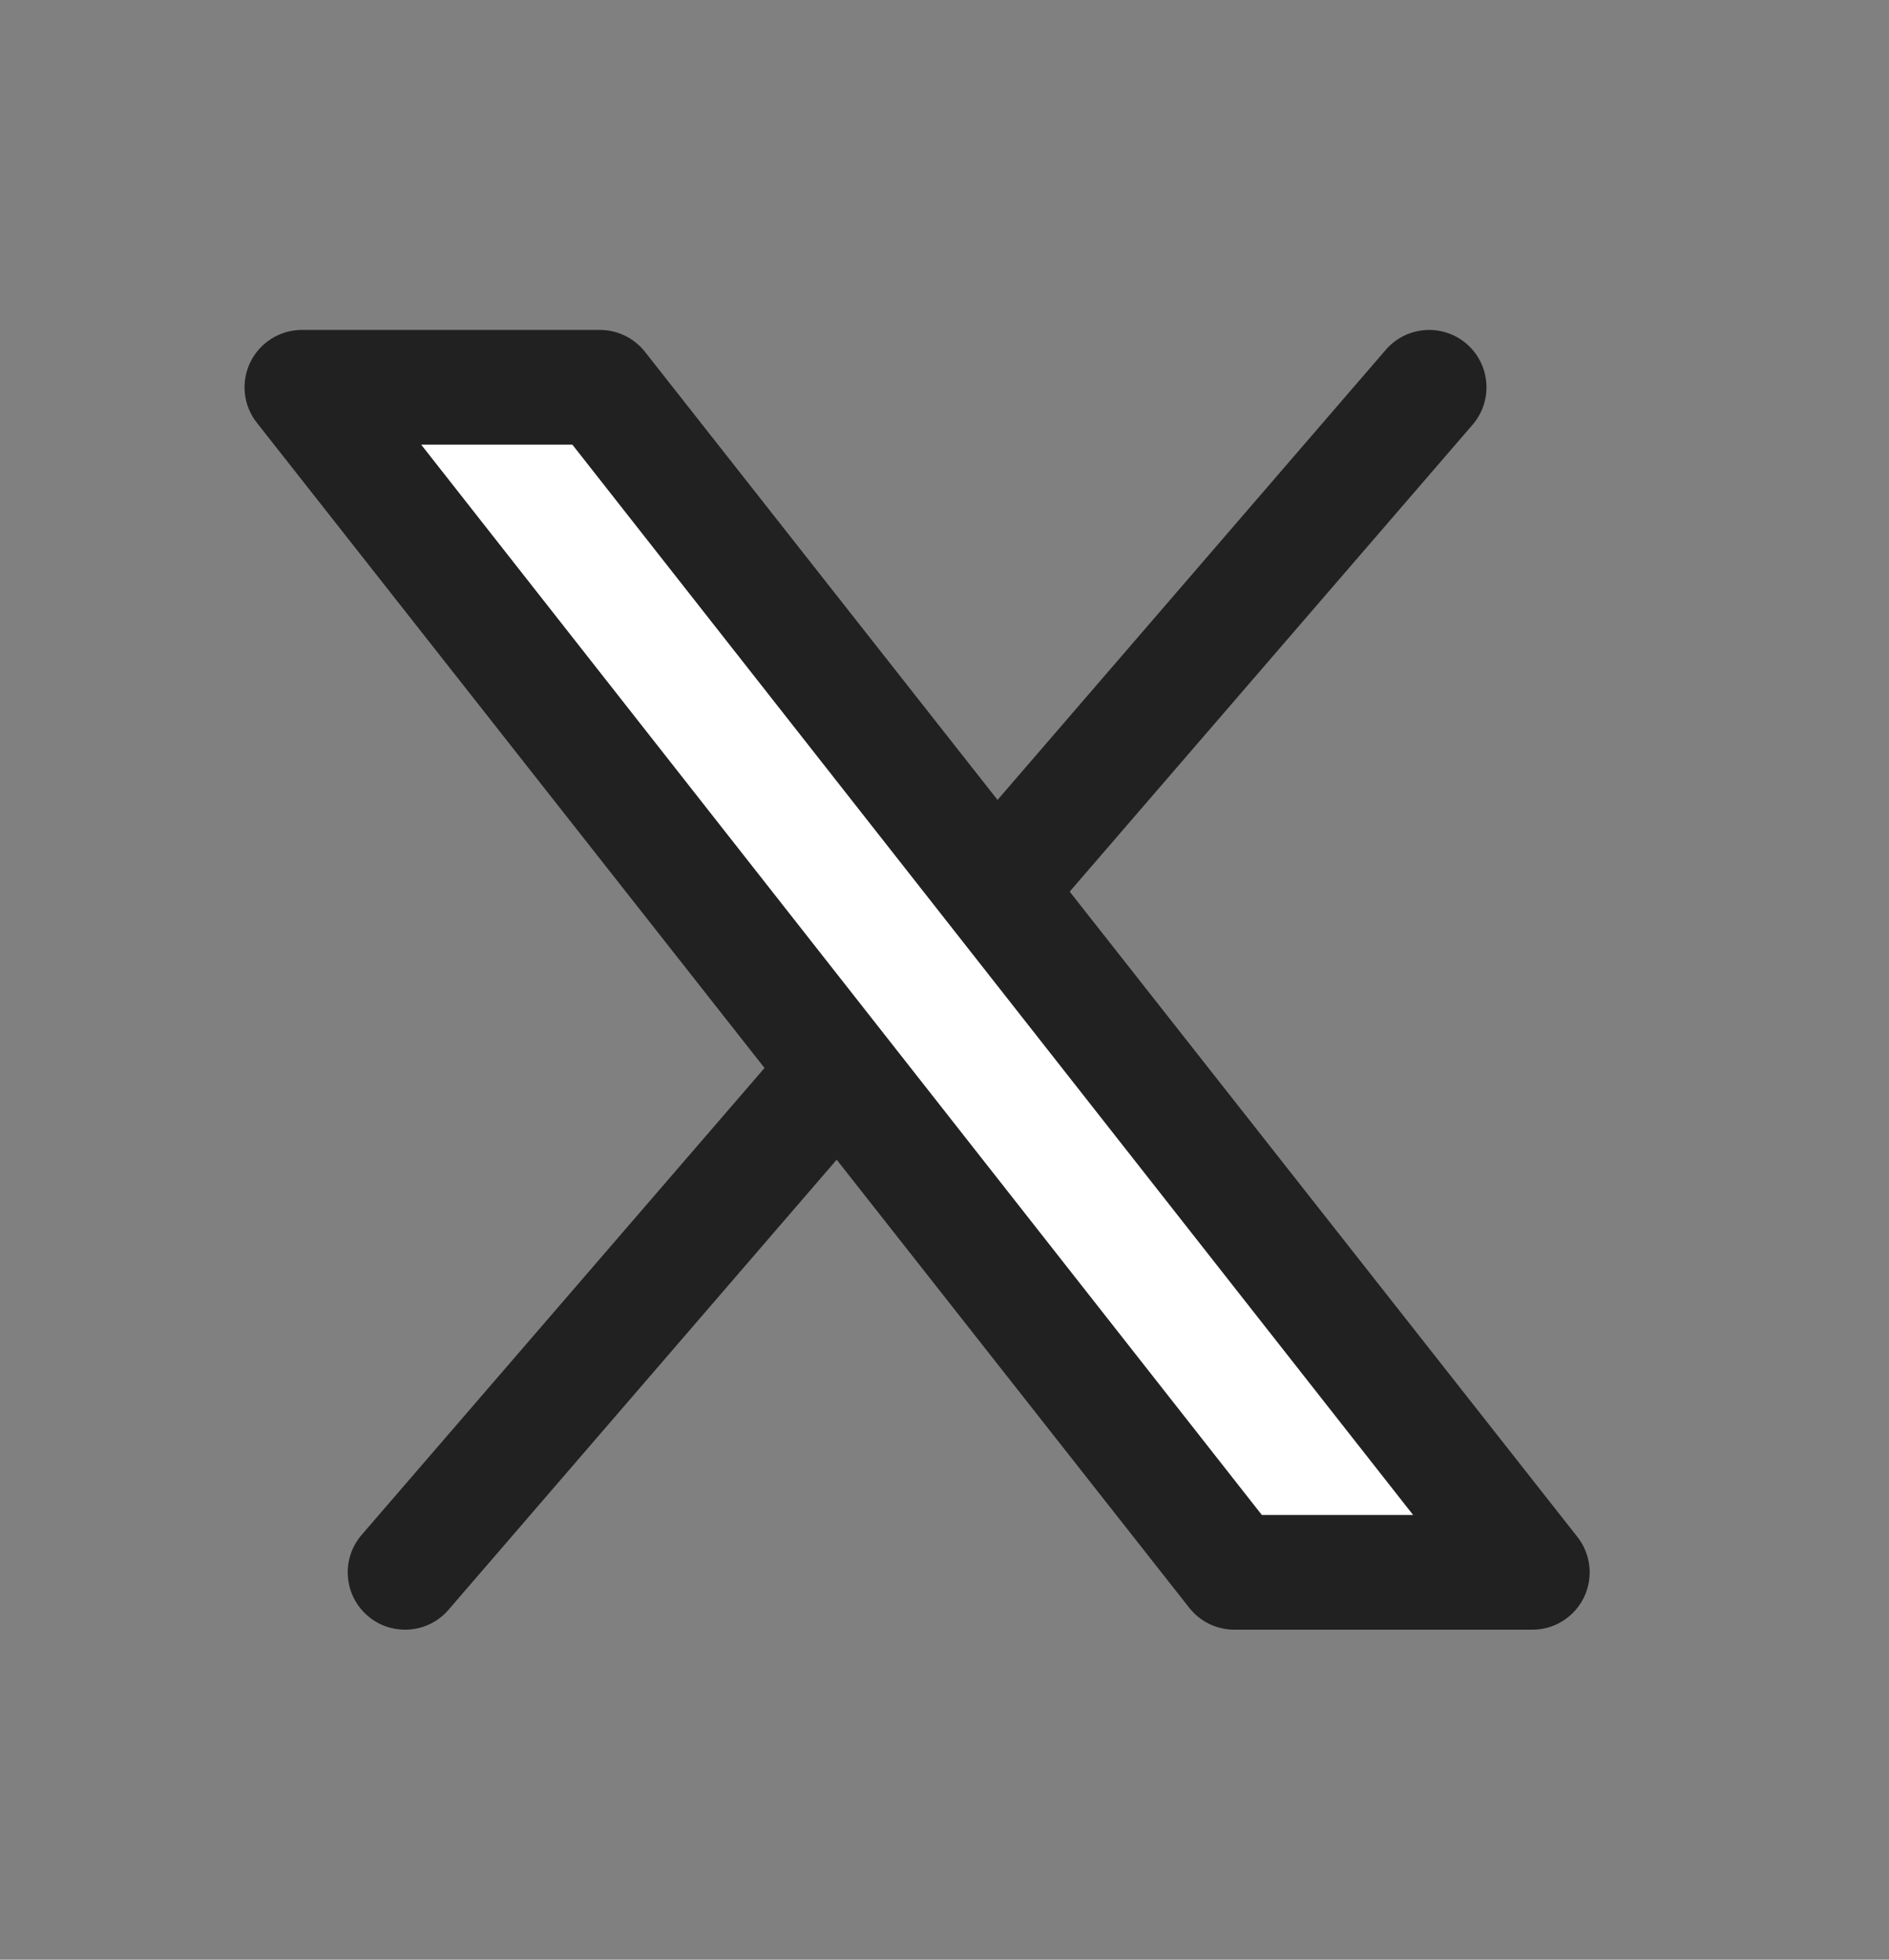 <?xml version="1.0" encoding="UTF-8"?> <svg xmlns="http://www.w3.org/2000/svg" width="27" height="28" viewBox="0 0 27 28" fill="none"><rect x="0" y="0" width="27" height="28" fill="#808080" stroke="none"/><path d="M21.902 22.466H17.642L4.315 5.534H8.575L21.902 22.466Z" fill="white"></path><path d="M12.517 15.923L6.407 23.005C6.245 23.19 6.018 23.285 5.789 23.285C5.598 23.285 5.406 23.219 5.251 23.083C4.91 22.786 4.875 22.268 5.172 21.927L11.477 14.623L12.517 15.923ZM14.74 13.376L21.045 6.072C21.342 5.731 21.307 5.214 20.966 4.916C20.625 4.619 20.108 4.654 19.81 4.995L13.7 12.076L14.74 13.376Z" fill="#212121"></path><path d="M21.902 23.285H17.642C17.393 23.285 17.158 23.172 17.002 22.977L3.675 6.045C3.478 5.8 3.44 5.463 3.576 5.179C3.713 4.895 4 4.714 4.315 4.714H8.575C8.824 4.714 9.059 4.828 9.215 5.022L22.542 21.954C22.739 22.2 22.777 22.537 22.641 22.821C22.504 23.105 22.217 23.285 21.902 23.285ZM18.036 21.646H20.198L8.181 6.353H6.02L18.036 21.646Z" fill="#212121"></path></svg> 